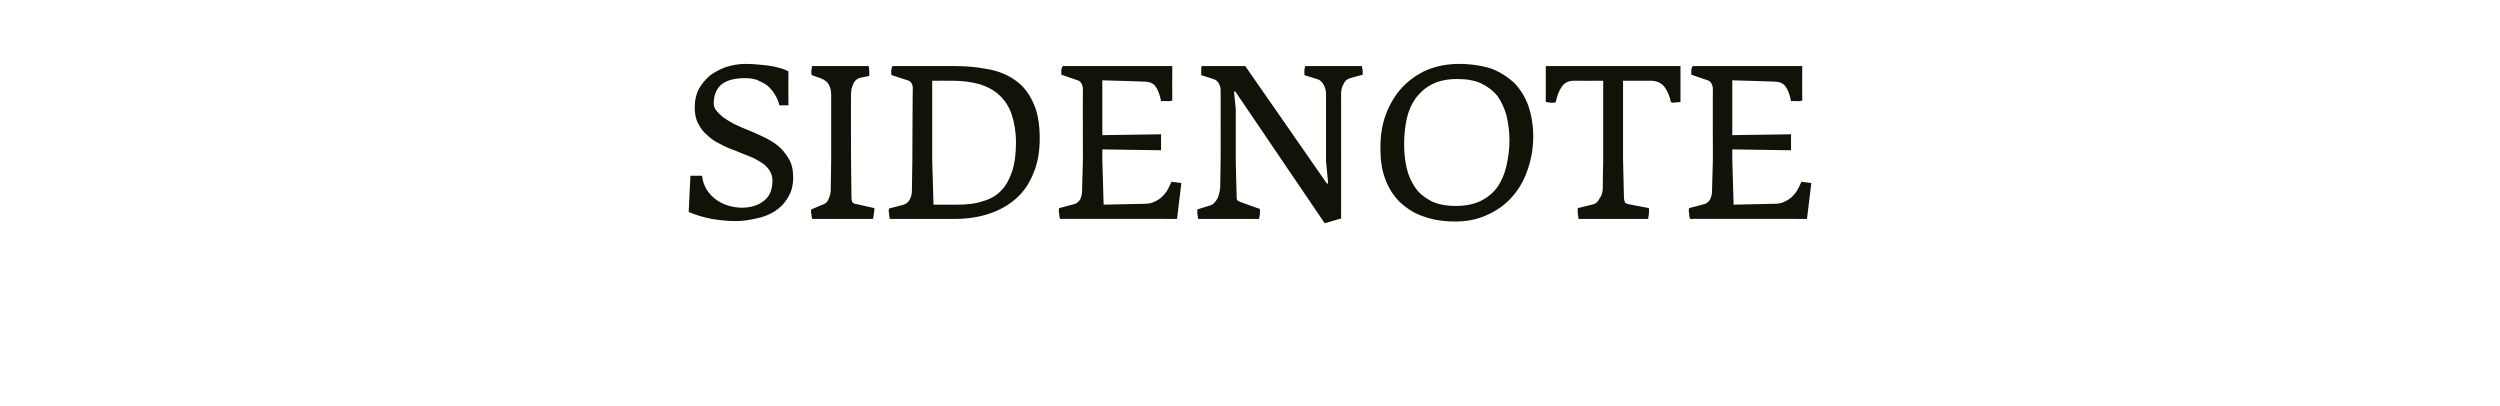 <?xml version="1.0" standalone="no"?>
<!DOCTYPE svg PUBLIC "-//W3C//DTD SVG 1.1//EN" "http://www.w3.org/Graphics/SVG/1.1/DTD/svg11.dtd">
<svg xmlns="http://www.w3.org/2000/svg" version="1.1" width="579px" height="94px" viewBox="0 -8 579 94" style="top:-8px">
  <desc>SIDENOTE</desc>
  <defs/>
  <g id="Polygon42526">
    <path d="M 183.7 33.1 C 183.7 31.4 183.4 30 182.7 28.8 C 182 27.6 181.2 26.6 180.1 25.7 C 179.1 24.9 177.9 24.2 176.6 23.6 C 175.3 23 174 22.4 172.7 21.9 C 171.6 21.5 170.7 21 169.8 20.6 C 168.9 20.1 168.1 19.6 167.4 19.1 C 166.8 18.6 166.3 18.1 165.9 17.6 C 165.5 17.1 165.3 16.6 165.3 16 C 165.3 13.9 166 12.4 167.3 11.4 C 168.6 10.5 170.3 10.1 172.6 10.1 C 173.5 10.1 174.4 10.2 175.3 10.5 C 176.2 10.9 177 11.3 177.7 11.8 C 178.4 12.4 179 13.1 179.4 13.8 C 179.9 14.6 180.3 15.4 180.5 16.4 C 180.46 16.37 182.6 16.4 182.6 16.4 C 182.6 16.4 182.56 8.52 182.6 8.5 C 181.4 7.9 179.9 7.5 178.1 7.2 C 176.4 7 174.5 6.8 172.5 6.8 C 171 6.8 169.6 7.1 168.2 7.5 C 166.8 8 165.5 8.7 164.4 9.5 C 163.4 10.4 162.5 11.4 161.8 12.7 C 161.2 13.9 160.9 15.3 160.9 16.8 C 160.9 18.3 161.1 19.5 161.7 20.6 C 162.2 21.6 162.9 22.6 163.8 23.3 C 164.6 24.1 165.6 24.8 166.7 25.3 C 167.8 25.9 168.9 26.4 170.1 26.8 C 171.2 27.3 172.3 27.7 173.3 28.1 C 174.4 28.5 175.3 29 176.1 29.5 C 177 30 177.6 30.6 178.1 31.3 C 178.6 32 178.9 32.8 178.9 33.8 C 178.9 36 178.2 37.6 176.8 38.6 C 175.5 39.6 173.8 40.1 171.8 40.1 C 170.7 40.1 169.6 39.9 168.6 39.6 C 167.6 39.3 166.6 38.8 165.8 38.2 C 164.9 37.5 164.2 36.8 163.6 35.8 C 163.1 34.9 162.7 33.9 162.6 32.7 C 162.56 32.72 159.9 32.7 159.9 32.7 C 159.9 32.7 159.51 41.07 159.5 41.1 C 161.1 41.8 162.9 42.3 164.8 42.7 C 166.7 43 168.5 43.2 170.3 43.2 C 171.9 43.2 173.5 43 175.1 42.6 C 176.8 42.3 178.2 41.7 179.5 40.9 C 180.7 40.1 181.8 39 182.5 37.7 C 183.3 36.5 183.7 34.9 183.7 33.1 Z M 202.5 40.7 C 202.5 40.4 202.5 40.3 202.5 40.2 C 202.5 40.2 198.5 39.3 198.5 39.3 C 197.9 39.2 197.6 39.1 197.4 38.8 C 197.3 38.6 197.2 38.2 197.2 37.5 C 197.21 37.52 197.1 29 197.1 29 C 197.1 29 197.06 13.87 197.1 13.9 C 197.1 13.1 197.2 12.3 197.6 11.5 C 197.9 10.7 198.5 10.2 199.3 10 C 199.3 10 201.3 9.6 201.3 9.6 C 201.4 8.8 201.3 8.1 201.2 7.3 C 201.2 7.3 188.1 7.3 188.1 7.3 C 188 7.6 188 7.9 187.9 8.4 C 187.9 8.8 187.9 9.1 188 9.4 C 188 9.4 190 10.1 190 10.1 C 191 10.5 191.7 11 192 11.7 C 192.4 12.5 192.5 13.2 192.5 14 C 192.51 14.02 192.5 29 192.5 29 C 192.5 29 192.41 35.97 192.4 36 C 192.4 36.7 192.2 37.4 191.9 38.1 C 191.7 38.7 191.2 39.2 190.5 39.4 C 190.5 39.4 187.9 40.5 187.9 40.5 C 187.8 40.8 187.8 41.2 187.9 41.5 C 187.9 41.9 188 42.3 188.1 42.7 C 188.1 42.7 202.2 42.7 202.2 42.7 C 202.2 42.5 202.3 42.4 202.3 42.1 C 202.3 41.9 202.4 41.6 202.4 41.4 C 202.4 41.1 202.5 40.9 202.5 40.7 C 202.5 40.7 202.5 40.7 202.5 40.7 Z M 240.8 24.1 C 240.8 20.6 240.3 17.8 239.2 15.6 C 238.2 13.4 236.8 11.7 235 10.5 C 233.3 9.3 231.1 8.4 228.7 8 C 226.2 7.5 223.6 7.3 220.8 7.3 C 220.8 7.3 206.7 7.3 206.7 7.3 C 206.5 7.7 206.5 8 206.4 8.4 C 206.4 8.9 206.4 9.2 206.5 9.4 C 206.5 9.4 210.2 10.6 210.2 10.6 C 210.6 10.7 210.9 10.9 211.1 11.3 C 211.3 11.6 211.4 12 211.4 12.4 C 211.36 12.37 211.3 29 211.3 29 C 211.3 29 211.21 35.97 211.2 36 C 211.2 36.8 211.1 37.5 210.7 38.2 C 210.4 38.8 209.9 39.2 209.3 39.4 C 209.3 39.4 205.9 40.3 205.9 40.3 C 205.8 40.6 205.8 41 205.9 41.4 C 205.9 41.9 206 42.3 206.1 42.7 C 206.1 42.7 221.1 42.7 221.1 42.7 C 224 42.7 226.7 42.3 229.1 41.5 C 231.5 40.7 233.6 39.5 235.3 38 C 237.1 36.4 238.4 34.5 239.3 32.2 C 240.3 29.9 240.8 27.2 240.8 24.1 Z M 235.3 25 C 235.3 27.7 235 29.9 234.4 31.7 C 233.8 33.5 233 35 231.9 36.1 C 230.8 37.3 229.4 38.1 227.6 38.6 C 225.9 39.2 223.9 39.4 221.6 39.4 C 221.61 39.42 216.2 39.4 216.2 39.4 L 215.9 29.1 L 215.9 10.7 C 215.9 10.7 220.61 10.67 220.6 10.7 C 223 10.7 225.1 11 226.9 11.5 C 228.7 12.1 230.3 12.9 231.5 14.1 C 232.7 15.2 233.7 16.7 234.3 18.5 C 234.9 20.3 235.3 22.5 235.3 25 Z M 273.6 34.4 C 273.6 34.4 271.31 34.07 271.3 34.1 C 271.1 34.6 270.8 35.2 270.5 35.8 C 270.2 36.4 269.7 37 269.2 37.5 C 268.7 38 268.1 38.4 267.4 38.7 C 266.7 39.1 265.8 39.2 264.9 39.2 C 264.91 39.22 255.6 39.4 255.6 39.4 L 255.3 29 L 255.3 26.6 L 268.9 26.8 L 268.9 23.1 L 255.3 23.3 L 255.3 10.6 C 255.3 10.6 264.91 10.87 264.9 10.9 C 266.2 10.9 267.1 11.3 267.6 12 C 268.2 12.8 268.6 13.9 268.9 15.4 C 269.1 15.4 269.5 15.4 270.1 15.4 C 270.7 15.5 271.1 15.4 271.5 15.3 C 271.46 15.32 271.5 7.3 271.5 7.3 C 271.5 7.3 246.06 7.32 246.1 7.3 C 245.9 7.7 245.8 8 245.8 8.4 C 245.8 8.8 245.8 9.1 245.8 9.3 C 245.8 9.3 249.6 10.6 249.6 10.6 C 250 10.7 250.3 11 250.5 11.4 C 250.7 11.8 250.8 12.2 250.8 12.6 C 250.76 12.57 250.8 29 250.8 29 C 250.8 29 250.61 36.42 250.6 36.4 C 250.6 37.1 250.4 37.7 250.1 38.3 C 249.7 38.8 249.3 39.2 248.7 39.3 C 248.7 39.3 245.3 40.2 245.3 40.2 C 245.2 40.6 245.2 41 245.3 41.4 C 245.3 41.9 245.4 42.3 245.5 42.7 C 245.46 42.67 272.6 42.7 272.6 42.7 L 273.6 34.4 Z M 315.6 9.3 C 315.6 8.9 315.6 8.6 315.6 8.3 C 315.5 8 315.5 7.7 315.4 7.3 C 315.4 7.3 302.3 7.3 302.3 7.3 C 302.2 7.6 302.1 7.9 302.1 8.4 C 302.1 8.8 302.1 9.1 302.1 9.4 C 302.1 9.4 305.3 10.4 305.3 10.4 C 305.8 10.6 306.2 11 306.6 11.7 C 306.9 12.3 307.1 13 307.1 13.6 C 307.11 13.62 307.1 29.2 307.1 29.2 L 307.6 34.5 L 307.3 34.5 L 288.4 7.3 C 288.4 7.3 278.31 7.32 278.3 7.3 C 278.2 7.6 278.2 7.9 278.2 8.4 C 278.2 8.8 278.2 9.1 278.2 9.4 C 278.2 9.4 281.3 10.4 281.3 10.4 C 281.7 10.6 282.1 10.9 282.3 11.4 C 282.6 11.9 282.7 12.4 282.7 13 C 282.71 12.97 282.7 29 282.7 29 C 282.7 29 282.61 35.37 282.6 35.4 C 282.6 35.8 282.5 36.2 282.4 36.6 C 282.3 37.1 282.2 37.5 282 37.9 C 281.8 38.3 281.5 38.7 281.2 39 C 280.9 39.3 280.6 39.5 280.2 39.6 C 280.2 39.6 277.3 40.5 277.3 40.5 C 277.3 40.8 277.3 41.2 277.3 41.5 C 277.4 41.9 277.4 42.3 277.5 42.7 C 277.5 42.7 291.6 42.7 291.6 42.7 C 291.7 42.4 291.7 42 291.8 41.5 C 291.8 41 291.8 40.6 291.8 40.4 C 291.8 40.4 287.6 38.9 287.6 38.9 C 287 38.7 286.6 38.5 286.5 38.3 C 286.4 38 286.4 37.6 286.4 37 C 286.36 37.02 286.2 29 286.2 29 L 286.2 17.2 L 285.8 13.2 L 286.1 13.2 L 306.8 43.7 L 310.6 42.6 C 310.6 42.6 310.61 13.57 310.6 13.6 C 310.6 12.8 310.8 12.1 311.2 11.4 C 311.5 10.7 312 10.3 312.7 10.1 C 312.7 10.1 315.6 9.3 315.6 9.3 Z M 355.1 23.7 C 355.1 21.1 354.7 18.7 354 16.6 C 353.3 14.6 352.2 12.8 350.8 11.3 C 349.3 9.9 347.5 8.7 345.4 7.9 C 343.2 7.2 340.7 6.8 337.9 6.8 C 335.2 6.8 332.7 7.3 330.5 8.2 C 328.2 9.2 326.3 10.6 324.7 12.3 C 323.1 14 321.9 16.1 321 18.4 C 320.1 20.8 319.7 23.4 319.7 26.2 C 319.7 28.9 320 31.3 320.8 33.4 C 321.6 35.6 322.7 37.3 324.2 38.8 C 325.7 40.2 327.5 41.4 329.6 42.1 C 331.8 42.9 334.2 43.3 337 43.3 C 339.8 43.3 342.3 42.8 344.6 41.7 C 346.8 40.7 348.7 39.3 350.2 37.6 C 351.8 35.8 353 33.7 353.8 31.3 C 354.6 29 355.1 26.4 355.1 23.7 Z M 349.6 24.5 C 349.6 26.6 349.3 28.5 348.9 30.4 C 348.5 32.2 347.8 33.8 346.9 35.2 C 345.9 36.6 344.6 37.7 343 38.5 C 341.4 39.3 339.4 39.7 337.1 39.7 C 334.9 39.7 333 39.3 331.5 38.6 C 330 37.8 328.7 36.8 327.8 35.5 C 326.9 34.2 326.2 32.7 325.8 31 C 325.4 29.2 325.2 27.4 325.2 25.4 C 325.2 23.3 325.4 21.4 325.8 19.5 C 326.2 17.7 326.9 16.1 327.9 14.7 C 328.9 13.4 330.1 12.3 331.7 11.5 C 333.3 10.7 335.2 10.3 337.5 10.3 C 339.6 10.3 341.5 10.6 343 11.3 C 344.5 12 345.8 13 346.8 14.2 C 347.7 15.5 348.4 17 348.9 18.7 C 349.3 20.5 349.6 22.4 349.6 24.5 Z M 389.2 7.3 L 358 7.3 C 358 7.3 358.01 15.57 358 15.6 C 358.3 15.7 358.7 15.7 359.2 15.8 C 359.7 15.8 360 15.8 360.3 15.7 C 360.6 14.3 361 13.1 361.7 12.1 C 362.3 11.2 363.2 10.7 364.5 10.7 C 364.46 10.72 371.3 10.7 371.3 10.7 L 371.3 29 C 371.3 29 371.16 35.82 371.2 35.8 C 371.2 36.2 371.1 36.5 371 36.9 C 370.9 37.3 370.7 37.6 370.5 37.9 C 370.3 38.3 370.1 38.5 369.9 38.8 C 369.7 39 369.4 39.2 369.1 39.3 C 369.1 39.3 365.4 40.2 365.4 40.2 C 365.4 40.6 365.4 41 365.4 41.4 C 365.5 41.9 365.5 42.3 365.6 42.7 C 365.6 42.7 381.7 42.7 381.7 42.7 C 381.7 42.5 381.8 42.4 381.8 42.1 C 381.8 41.9 381.9 41.6 381.9 41.4 C 381.9 41.1 381.9 40.9 381.9 40.7 C 381.9 40.5 381.9 40.3 381.9 40.2 C 381.9 40.2 377.2 39.3 377.2 39.3 C 376.7 39.2 376.4 39 376.3 38.8 C 376.2 38.5 376.1 38.1 376.1 37.5 C 376.11 37.52 375.9 29 375.9 29 L 375.9 10.7 C 375.9 10.7 382.26 10.72 382.3 10.7 C 383.7 10.7 384.7 11.2 385.4 12 C 386.1 12.9 386.7 14.2 387 15.7 C 387.4 15.8 387.8 15.8 388.2 15.7 C 388.5 15.7 388.9 15.7 389.2 15.6 C 389.21 15.57 389.2 7.3 389.2 7.3 Z M 419.5 34.4 C 419.5 34.4 417.21 34.07 417.2 34.1 C 417 34.6 416.7 35.2 416.4 35.8 C 416.1 36.4 415.6 37 415.1 37.5 C 414.6 38 414 38.4 413.3 38.7 C 412.6 39.1 411.7 39.2 410.8 39.2 C 410.81 39.22 401.5 39.4 401.5 39.4 L 401.2 29 L 401.2 26.6 L 414.8 26.8 L 414.8 23.1 L 401.2 23.3 L 401.2 10.6 C 401.2 10.6 410.81 10.87 410.8 10.9 C 412.1 10.9 413 11.3 413.5 12 C 414.1 12.8 414.5 13.9 414.8 15.4 C 415 15.4 415.4 15.4 416 15.4 C 416.6 15.5 417 15.4 417.4 15.3 C 417.36 15.32 417.4 7.3 417.4 7.3 C 417.4 7.3 391.96 7.32 392 7.3 C 391.8 7.7 391.7 8 391.7 8.4 C 391.7 8.8 391.7 9.1 391.7 9.3 C 391.7 9.3 395.5 10.6 395.5 10.6 C 395.9 10.7 396.2 11 396.4 11.4 C 396.6 11.8 396.7 12.2 396.7 12.6 C 396.66 12.57 396.7 29 396.7 29 C 396.7 29 396.51 36.42 396.5 36.4 C 396.5 37.1 396.3 37.7 396 38.3 C 395.6 38.8 395.2 39.2 394.6 39.3 C 394.6 39.3 391.2 40.2 391.2 40.2 C 391.1 40.6 391.1 41 391.2 41.4 C 391.2 41.9 391.3 42.3 391.4 42.7 C 391.36 42.67 418.5 42.7 418.5 42.7 L 419.5 34.4 Z " stroke="none" fill="#121209"/>
  </g>
</svg>